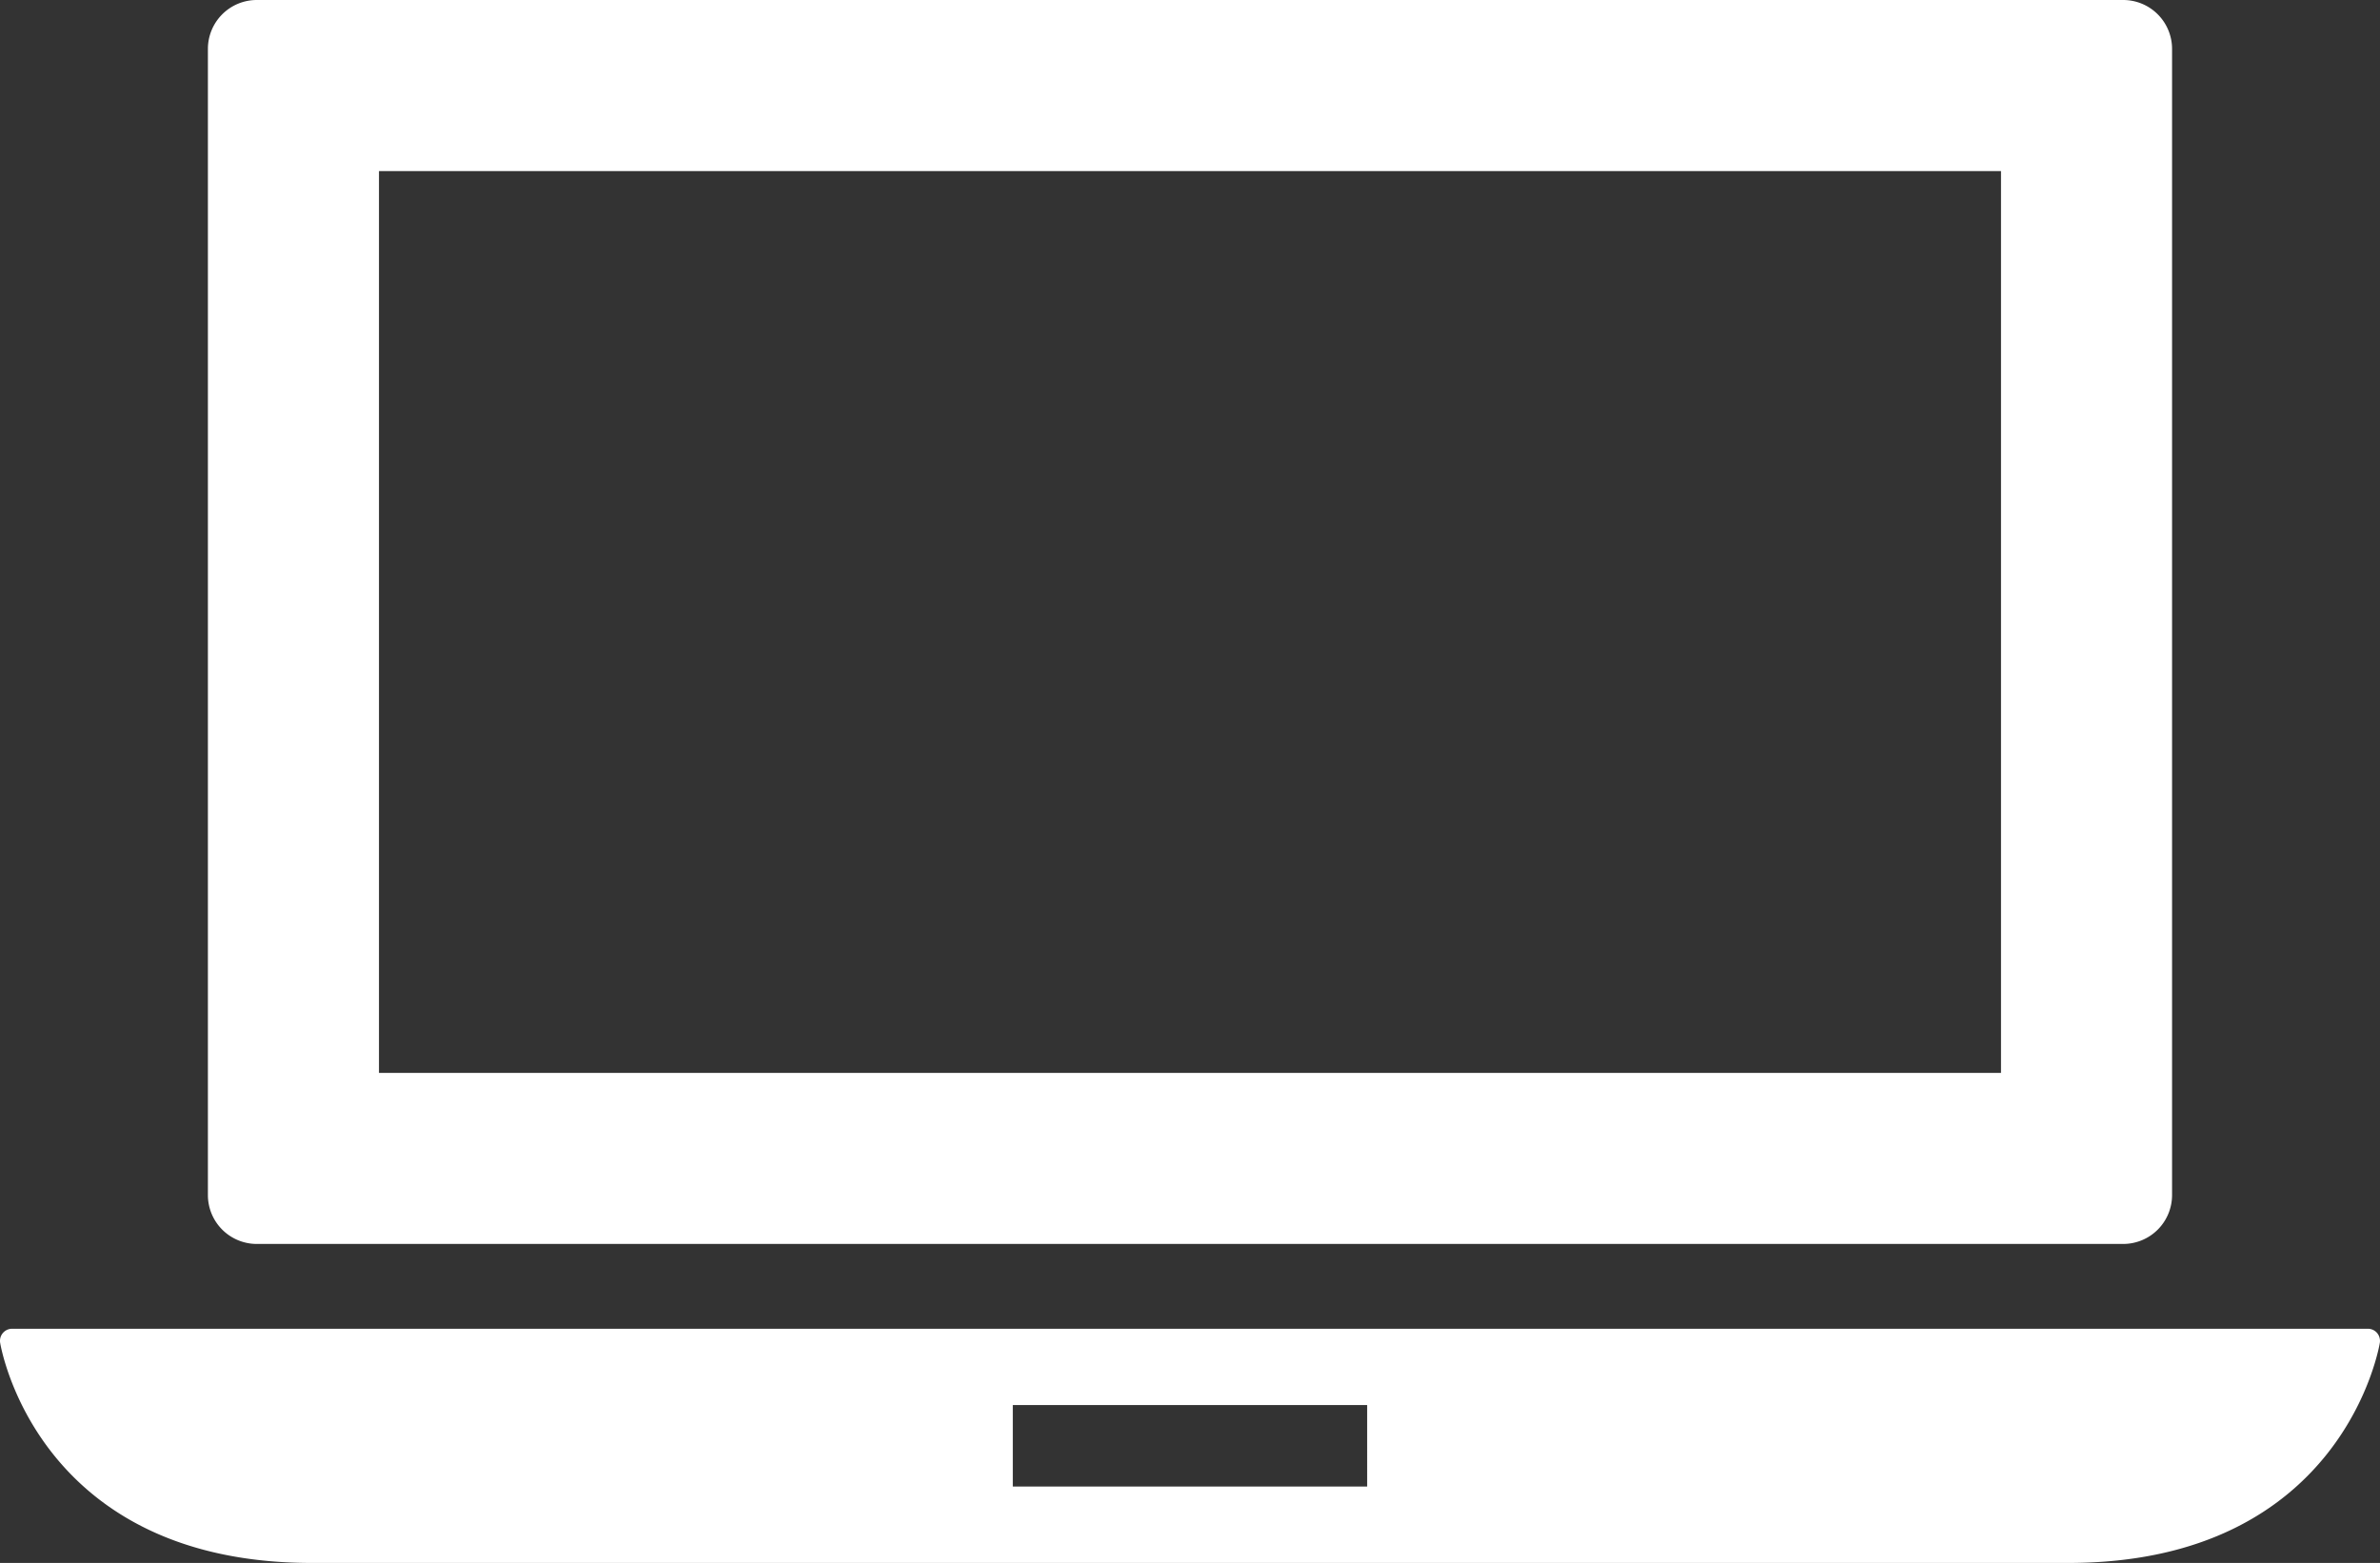 <?xml version="1.0" encoding="UTF-8"?> <svg xmlns="http://www.w3.org/2000/svg" width="151.828" height="99.716" viewBox="0 0 151.828 99.716"><rect x="0" y="0" width="151.828" height="99.716" fill="#333333" stroke="none"/><g id="laptop_59505" transform="translate(0 -16.713)"><g id="Gruppe_1275" data-name="Gruppe 1275" transform="translate(0 16.713)"><path id="Pfad_32" data-name="Pfad 32" d="M151.64,71.357a.772.772,0,0,0-.583-.268H.77a.773.773,0,0,0-.762.886C.03,72.115,2.3,86.031,19.89,86.031H131.937c17.592,0,19.859-13.916,19.882-14.056A.782.782,0,0,0,151.64,71.357Zm-64.424,9.8H64.61v-5.2H87.216Z" transform="translate(0 13.686)" fill="#fff"></path><path id="Pfad_33" data-name="Pfad 33" d="M11.625,96.078H130.689a3.119,3.119,0,0,0,3.118-3.118V19.831a3.119,3.119,0,0,0-3.118-3.118H11.625a3.119,3.119,0,0,0-3.118,3.118V92.96A3.119,3.119,0,0,0,11.625,96.078Zm7.8-68.451H122.894V85.164H19.42V27.626Z" transform="translate(4.756 -16.713)" fill="#fff"></path></g></g></svg> 